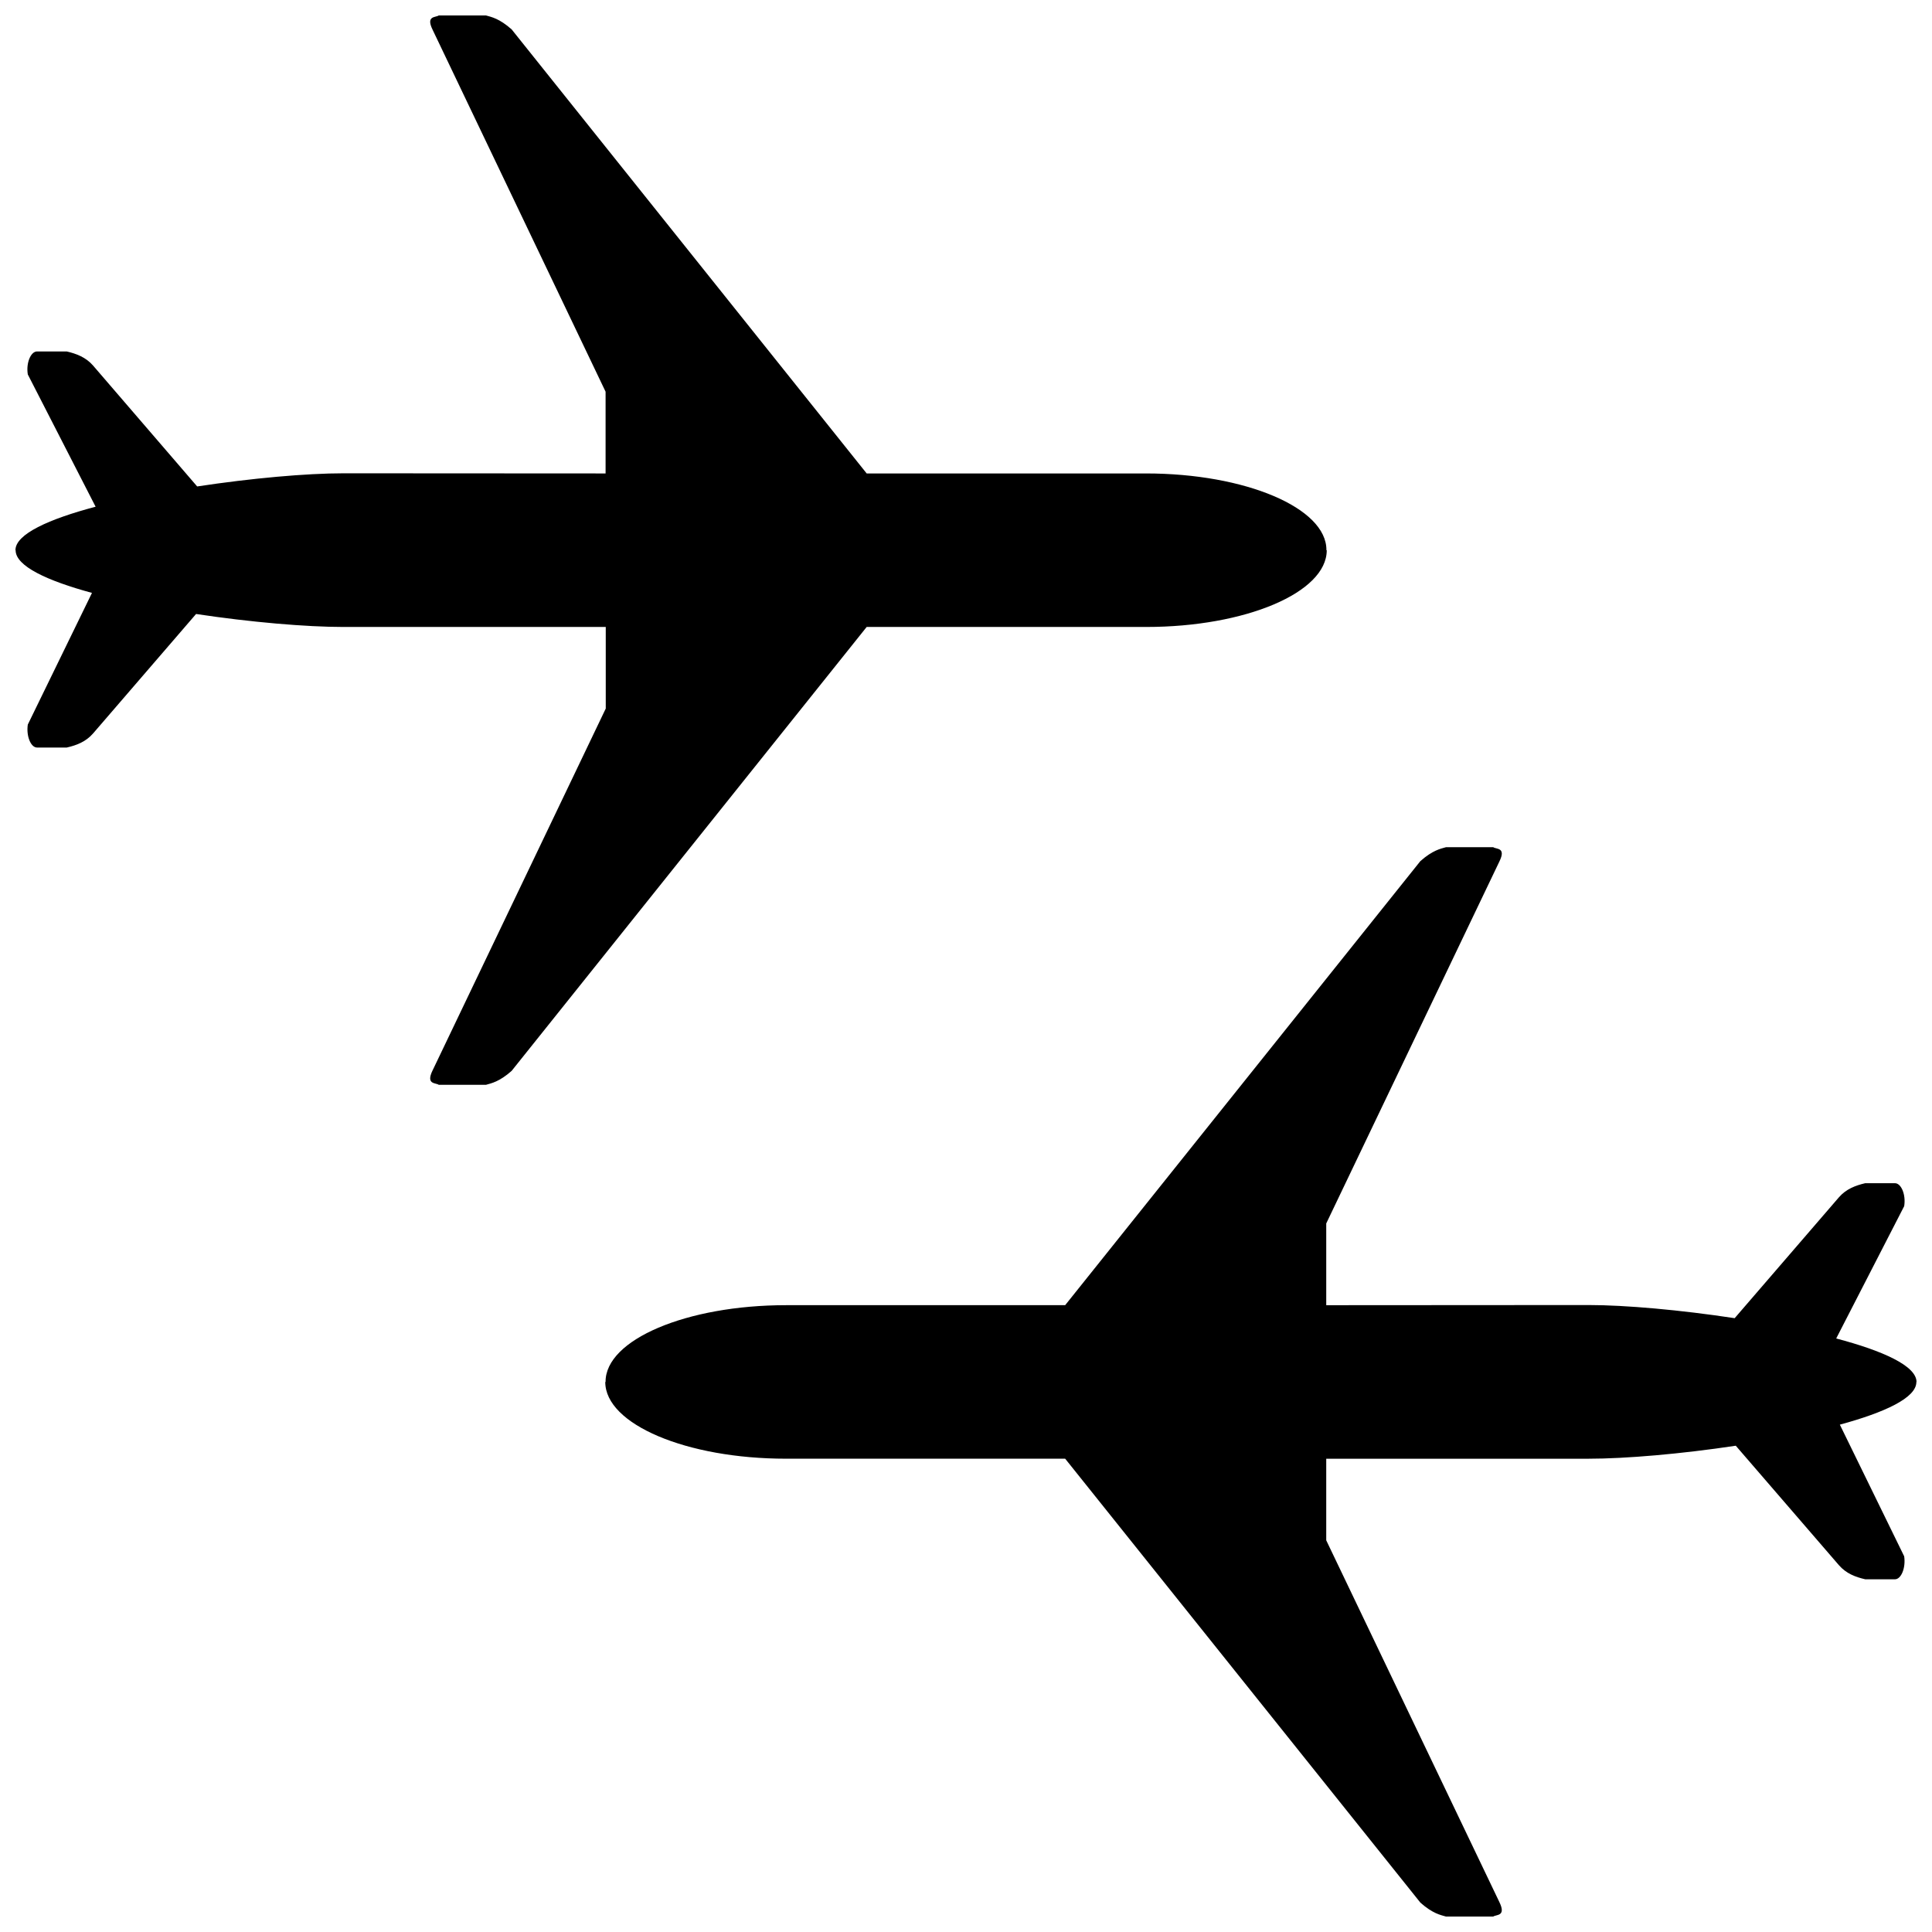<?xml version="1.0" encoding="UTF-8"?>
<!-- The Best Svg Icon site in the world: iconSvg.co, Visit us! https://iconsvg.co -->
<svg fill="#000000" width="800px" height="800px" version="1.1" viewBox="144 144 512 512" xmlns="http://www.w3.org/2000/svg">
 <path d="m520.41 648.21-94.129-117.64h-74.02c-26.324 0-47.859-9.113-47.859-20.32l0.082-0.043c-0.082-11.168 21.453-20.32 47.82-20.32h73.977l94.129-117.68c3.273-2.894 5.332-3.273 6.801-3.691h12.512c0.797 0.586 3.484 0 1.637 3.777l-45.891 95.934v21.664l69.484-0.043c9.824 0 24.352 1.301 38.754 3.484l27.625-32.031c1.93-2.227 4.449-3.148 6.969-3.738h7.894c1.637 0 2.938 3.023 2.434 6.086l-18.012 35.059c12.387 3.273 21.242 7.262 21.285 11.504l-0.043 0.043c0 4.195-8.395 8.059-20.277 11.293l17.047 34.887c0.461 3.066-0.797 6.09-2.434 6.09h-7.894c-2.562-0.59-5.039-1.512-6.969-3.738l-27.332-31.656c-14.484 2.184-29.18 3.445-39.047 3.445h-69.484v21.621l45.891 95.891c1.848 3.82-0.84 3.234-1.637 3.82h-12.512c-1.469-0.418-3.527-0.797-6.801-3.695zm-261.77-220.54 45.891-95.895v-21.621h-69.484c-9.91 0-24.602-1.258-39.086-3.441l-27.293 31.656c-1.93 2.223-4.406 3.148-6.969 3.734h-7.891c-1.637 0-2.898-3.023-2.438-6.086l17.004-34.891c-11.879-3.231-20.234-7.094-20.234-11.293l-0.043-0.043c0-4.238 8.859-8.227 21.242-11.504l-17.969-35.055c-0.504-3.066 0.801-6.09 2.438-6.09h7.891c2.519 0.59 5.039 1.512 6.969 3.738l27.586 32.035c14.398-2.184 28.926-3.484 38.793-3.484l69.441 0.039v-21.664l-45.848-95.934c-1.848-3.777 0.84-3.191 1.637-3.777h12.512c1.473 0.418 3.527 0.797 6.805 3.695l94.086 117.68h74.016c26.367 0 47.906 9.152 47.82 20.32l0.086 0.043c0 11.211-21.539 20.32-47.863 20.32h-74.059l-94.086 117.64c-3.277 2.894-5.332 3.273-6.805 3.695h-12.512c-0.797-0.59-3.484 0-1.637-3.82z" fill-rule="evenodd"/>
</svg>